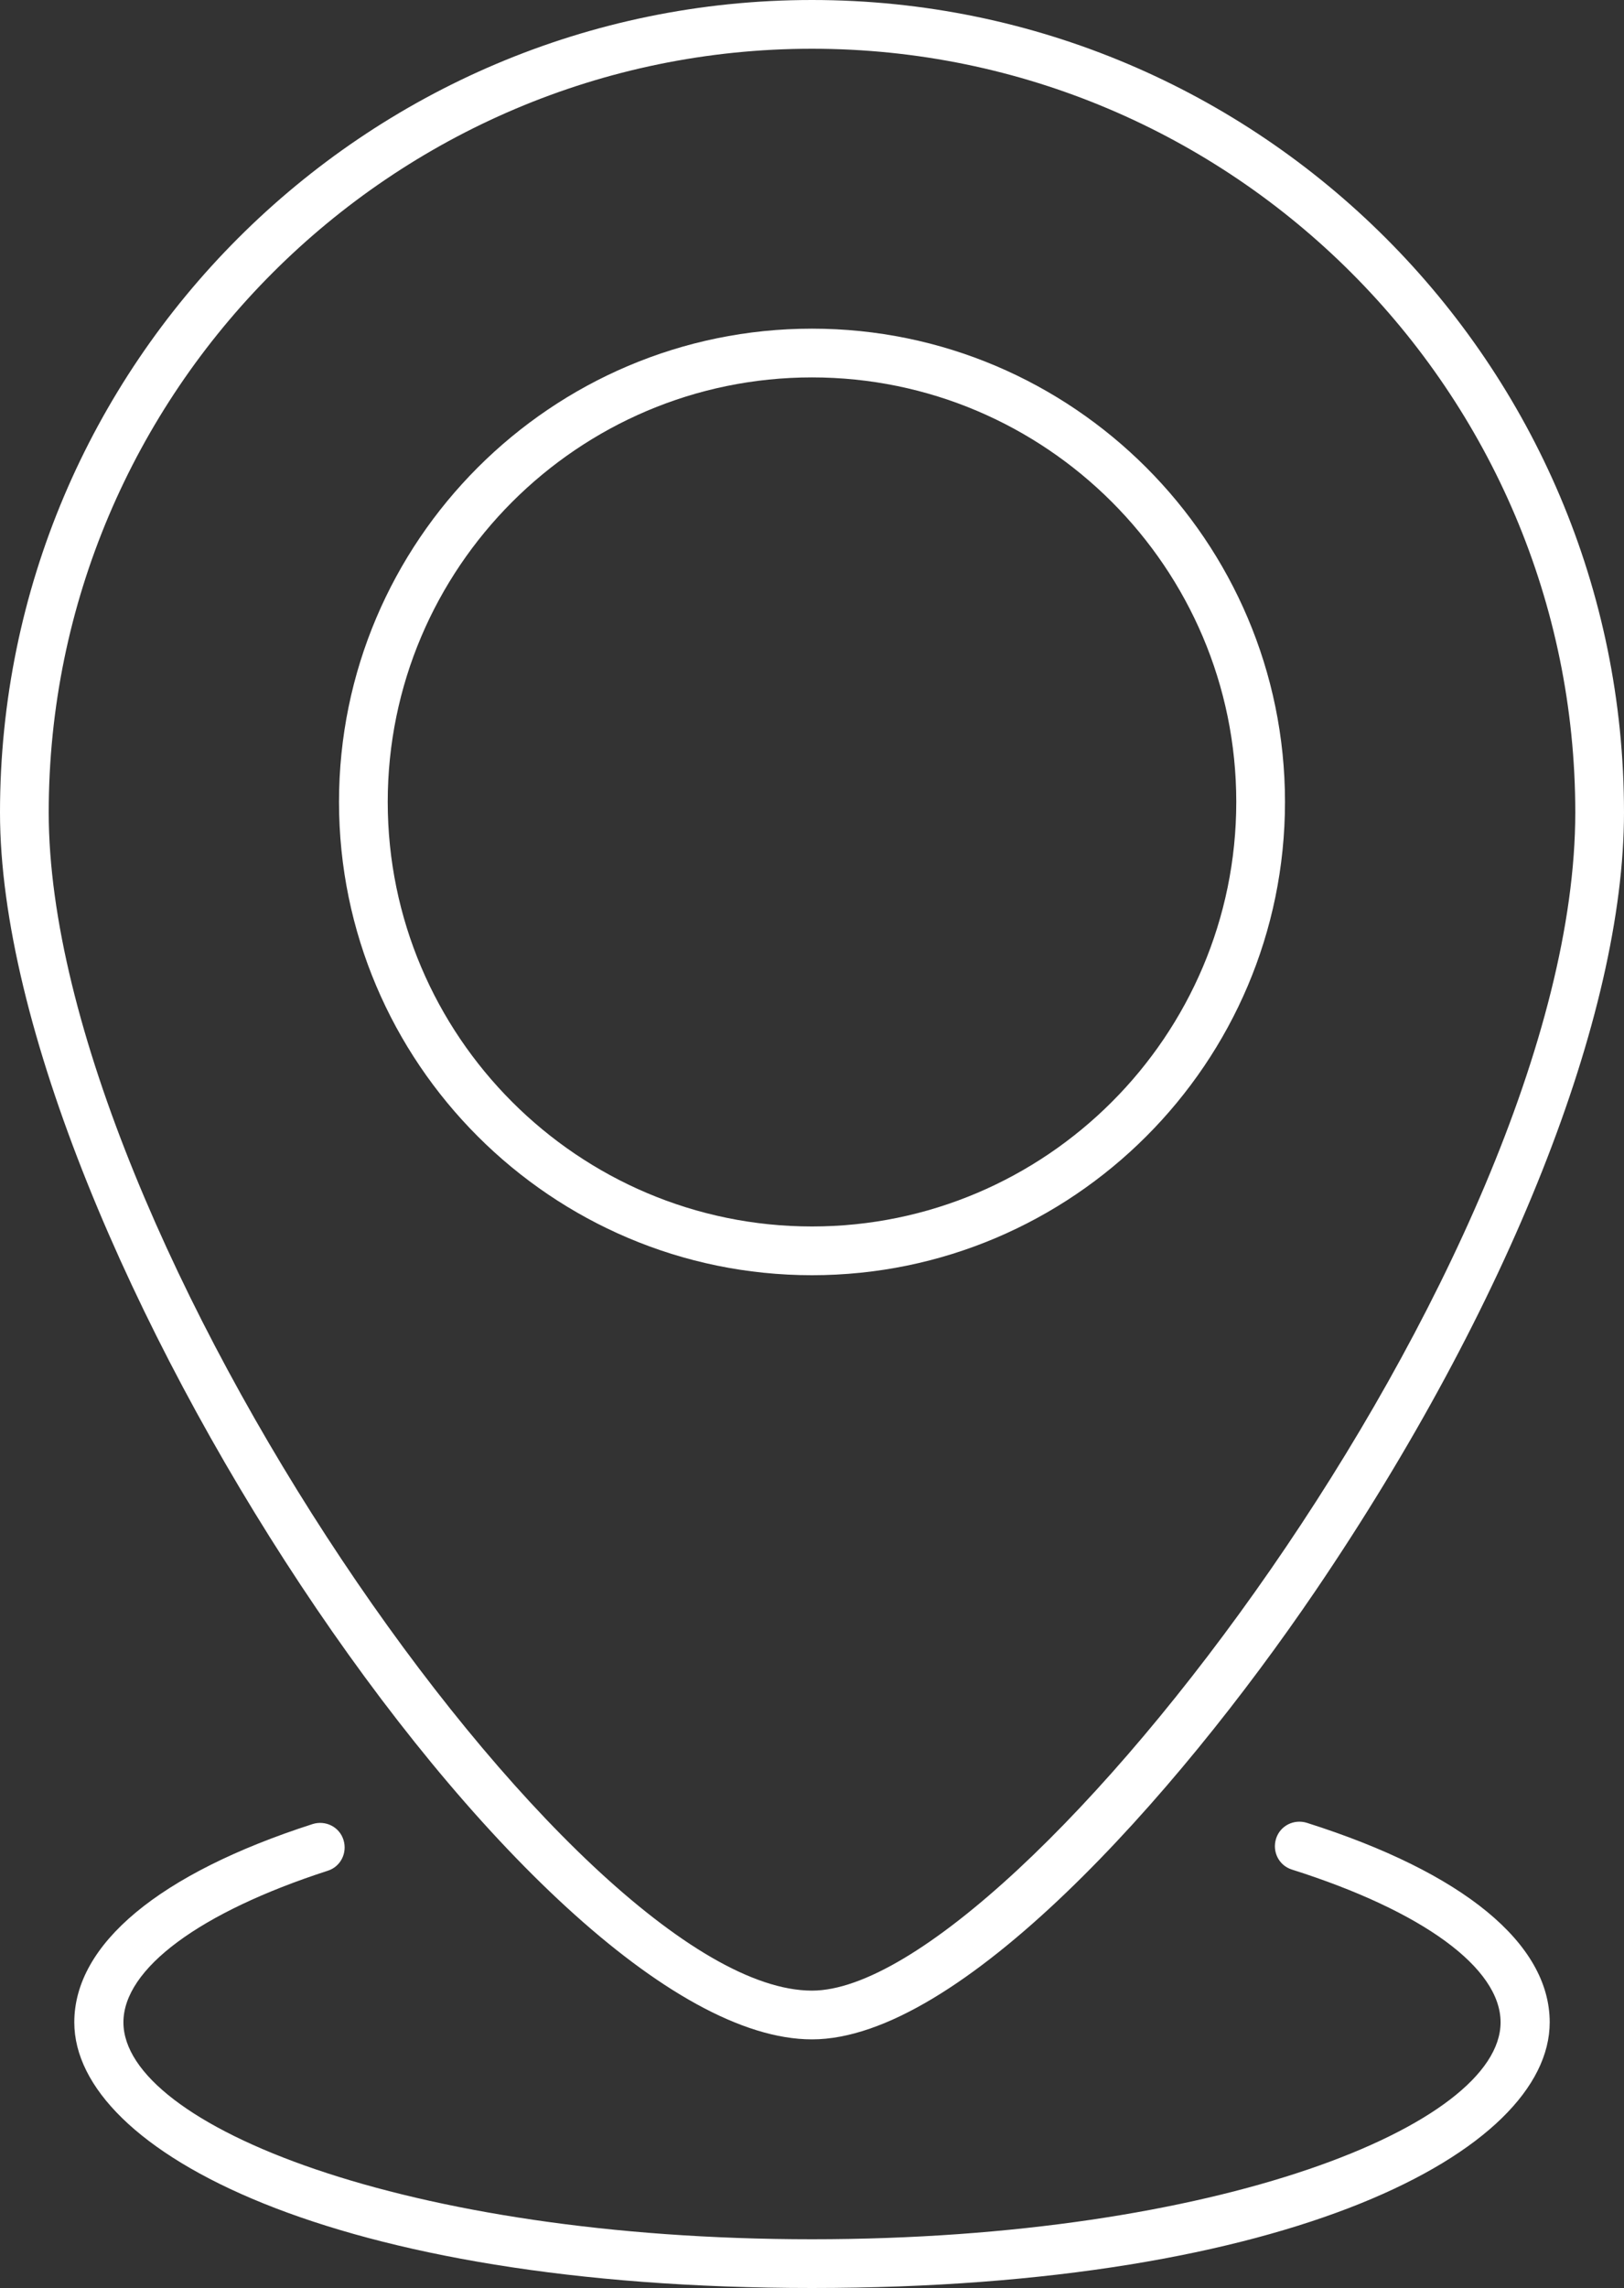 <?xml version="1.0" encoding="UTF-8"?>
<svg id="Calque_1" data-name="Calque 1" xmlns="http://www.w3.org/2000/svg" viewBox="0 0 40 56.32">
  <rect x="0" y="0" width="40" height="56.32" fill="#333333" stroke="none"/>
  <defs>
    <style>
      .cls-1 {
        fill: #fff;
      }
    </style>
  </defs>
  <path class="cls-1" d="M20,56.32c-11.8,0-18.17-3.37-18.17-6.54,0-1.92,2.08-3.66,5.87-4.88.32-.1.66.07.76.39.1.32-.07.66-.39.76-3.15,1.02-5.03,2.41-5.03,3.73,0,2.53,6.97,5.34,16.96,5.34s16.96-2.81,16.96-5.34c0-1.34-1.92-2.74-5.14-3.76-.32-.1-.49-.44-.39-.76.1-.32.44-.49.76-.39,3.85,1.22,5.98,2.97,5.98,4.91,0,3.17-6.37,6.54-18.17,6.54Z"/>
  <path class="cls-1" d="M20,50.2C13.08,50.2,0,30.44,0,20,0,8.97,8.97,0,20,0s20,8.97,20,20c0,4.99-2.84,12.15-7.6,19.16-3.46,5.09-8.78,11.04-12.4,11.04ZM20,1.2C9.64,1.2,1.2,9.64,1.2,20s12.97,29,18.8,29c5.06,0,18.8-17.98,18.8-29C38.8,9.64,30.36,1.2,20,1.2Z"/>
  <path class="cls-1" d="M20,31.39c-6.42,0-11.65-5.23-11.65-11.65s5.23-11.65,11.65-11.65,11.65,5.23,11.65,11.65-5.23,11.65-11.65,11.65ZM20,9.29c-5.76,0-10.45,4.69-10.45,10.45s4.69,10.45,10.45,10.45,10.45-4.69,10.45-10.45-4.69-10.45-10.45-10.45Z"/>
</svg>